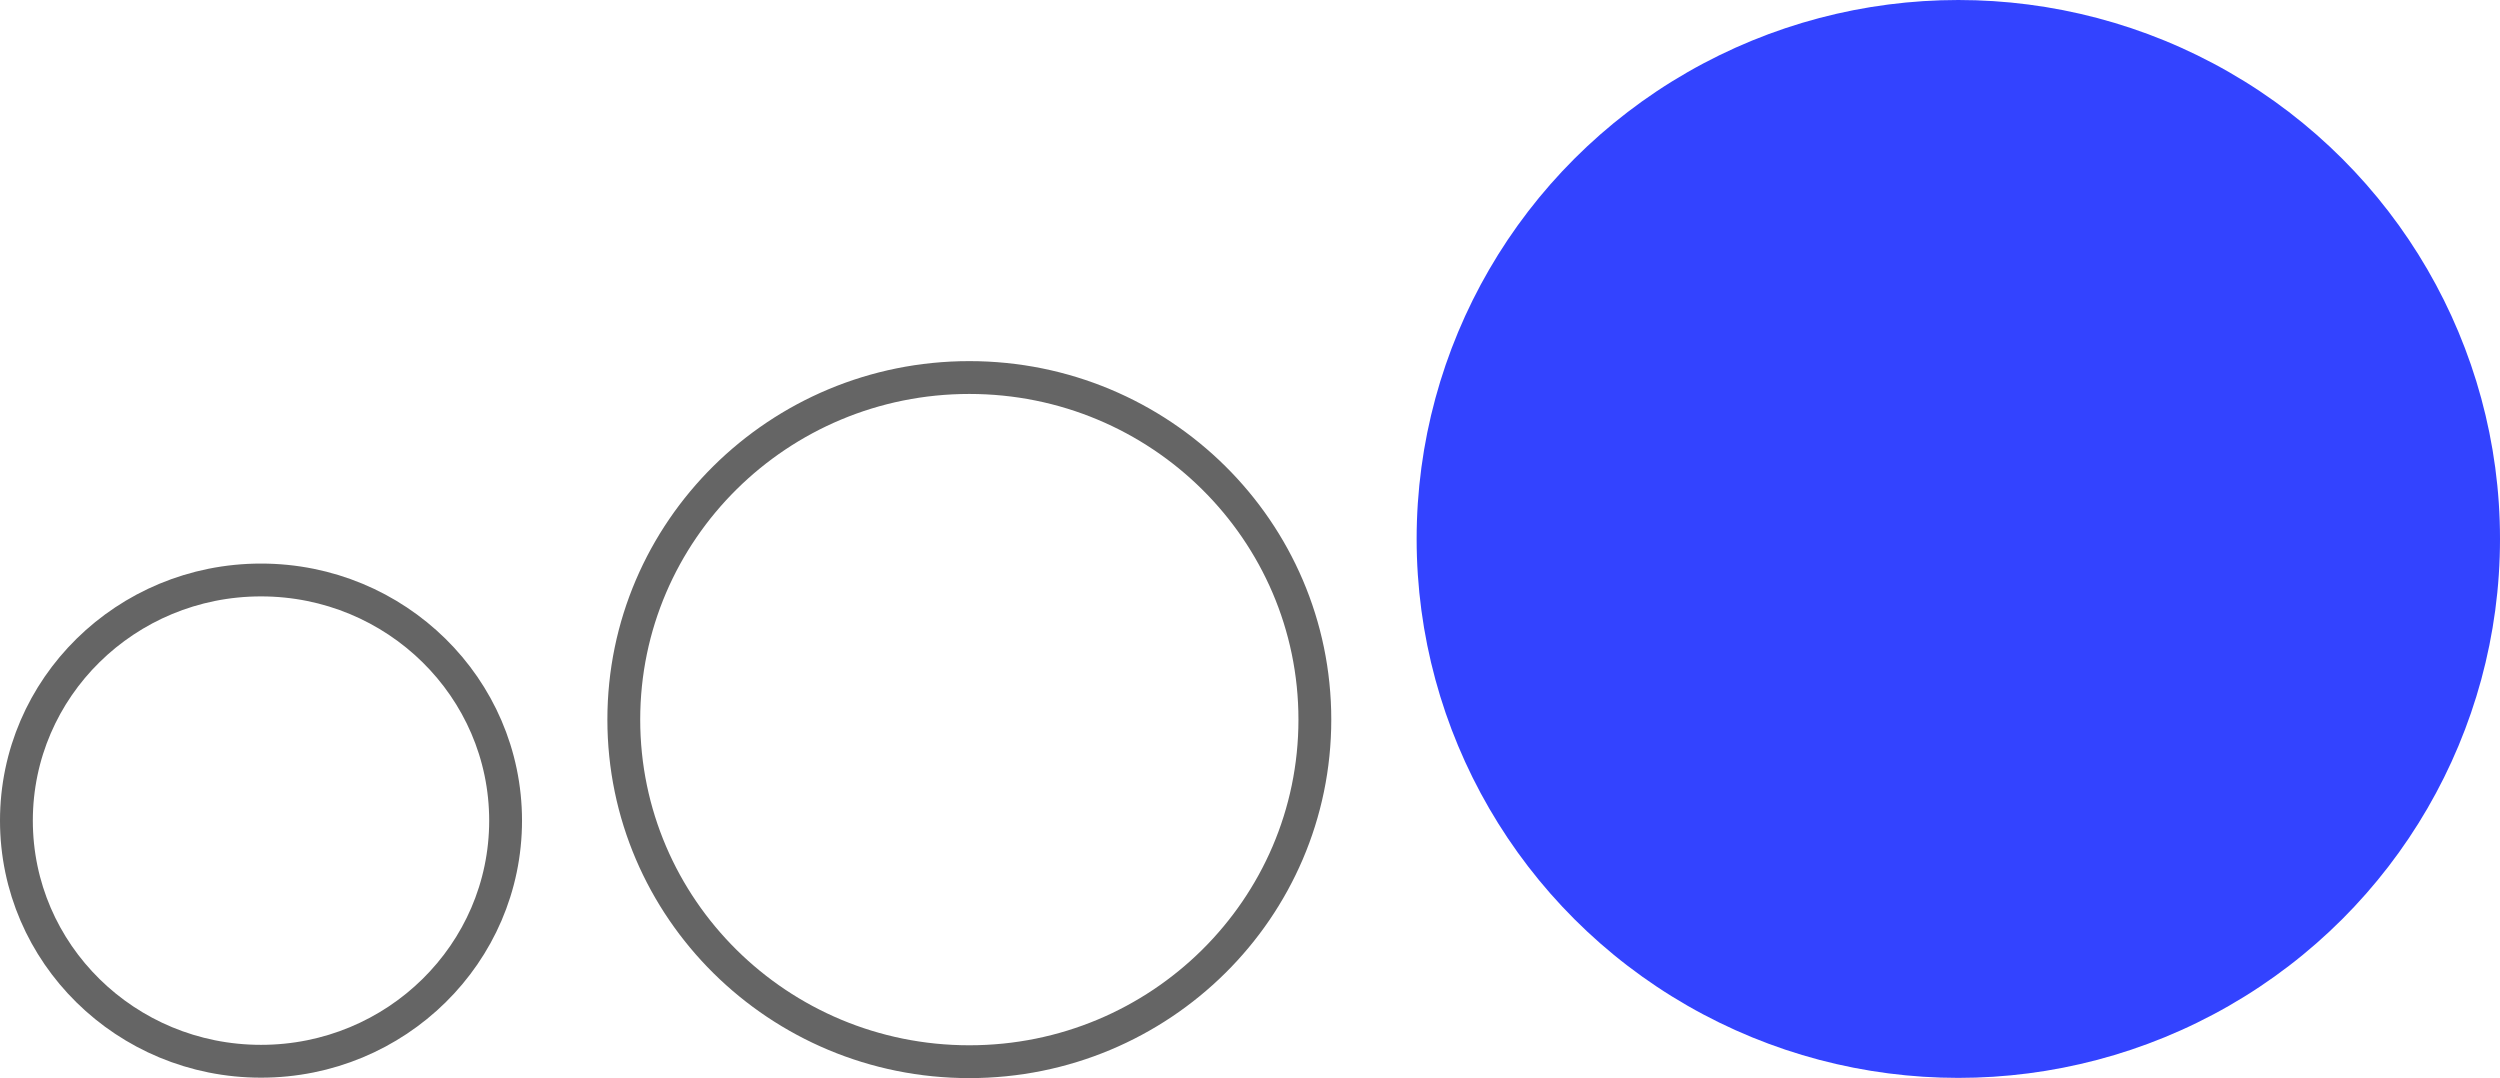 <?xml version="1.0" encoding="UTF-8"?> <svg xmlns="http://www.w3.org/2000/svg" width="456.911" height="197.04" viewBox="0 0 456.911 197.04"><g id="Grupo_12" data-name="Grupo 12" transform="translate(-1141.089 -10279)"><g id="Elipse_7" data-name="Elipse 7" transform="translate(1252.097 10345)" fill="none" stroke="#656565" stroke-width="6"><ellipse cx="66.151" cy="65.52" rx="66.151" ry="65.52" stroke="none"></ellipse><ellipse cx="66.151" cy="65.52" rx="63.151" ry="62.52" fill="none"></ellipse></g><g id="Elipse_6" data-name="Elipse 6" transform="translate(1141.089 10382)" fill="none" stroke="#656565" stroke-width="6"><ellipse cx="47.703" cy="46.98" rx="47.703" ry="46.98" stroke="none"></ellipse><ellipse cx="47.703" cy="46.98" rx="44.703" ry="43.98" fill="none"></ellipse></g><ellipse id="Elipse_4" data-name="Elipse 4" cx="99" cy="98.5" rx="99" ry="98.5" transform="translate(1400 10279)" fill="#3343ff"></ellipse></g></svg> 